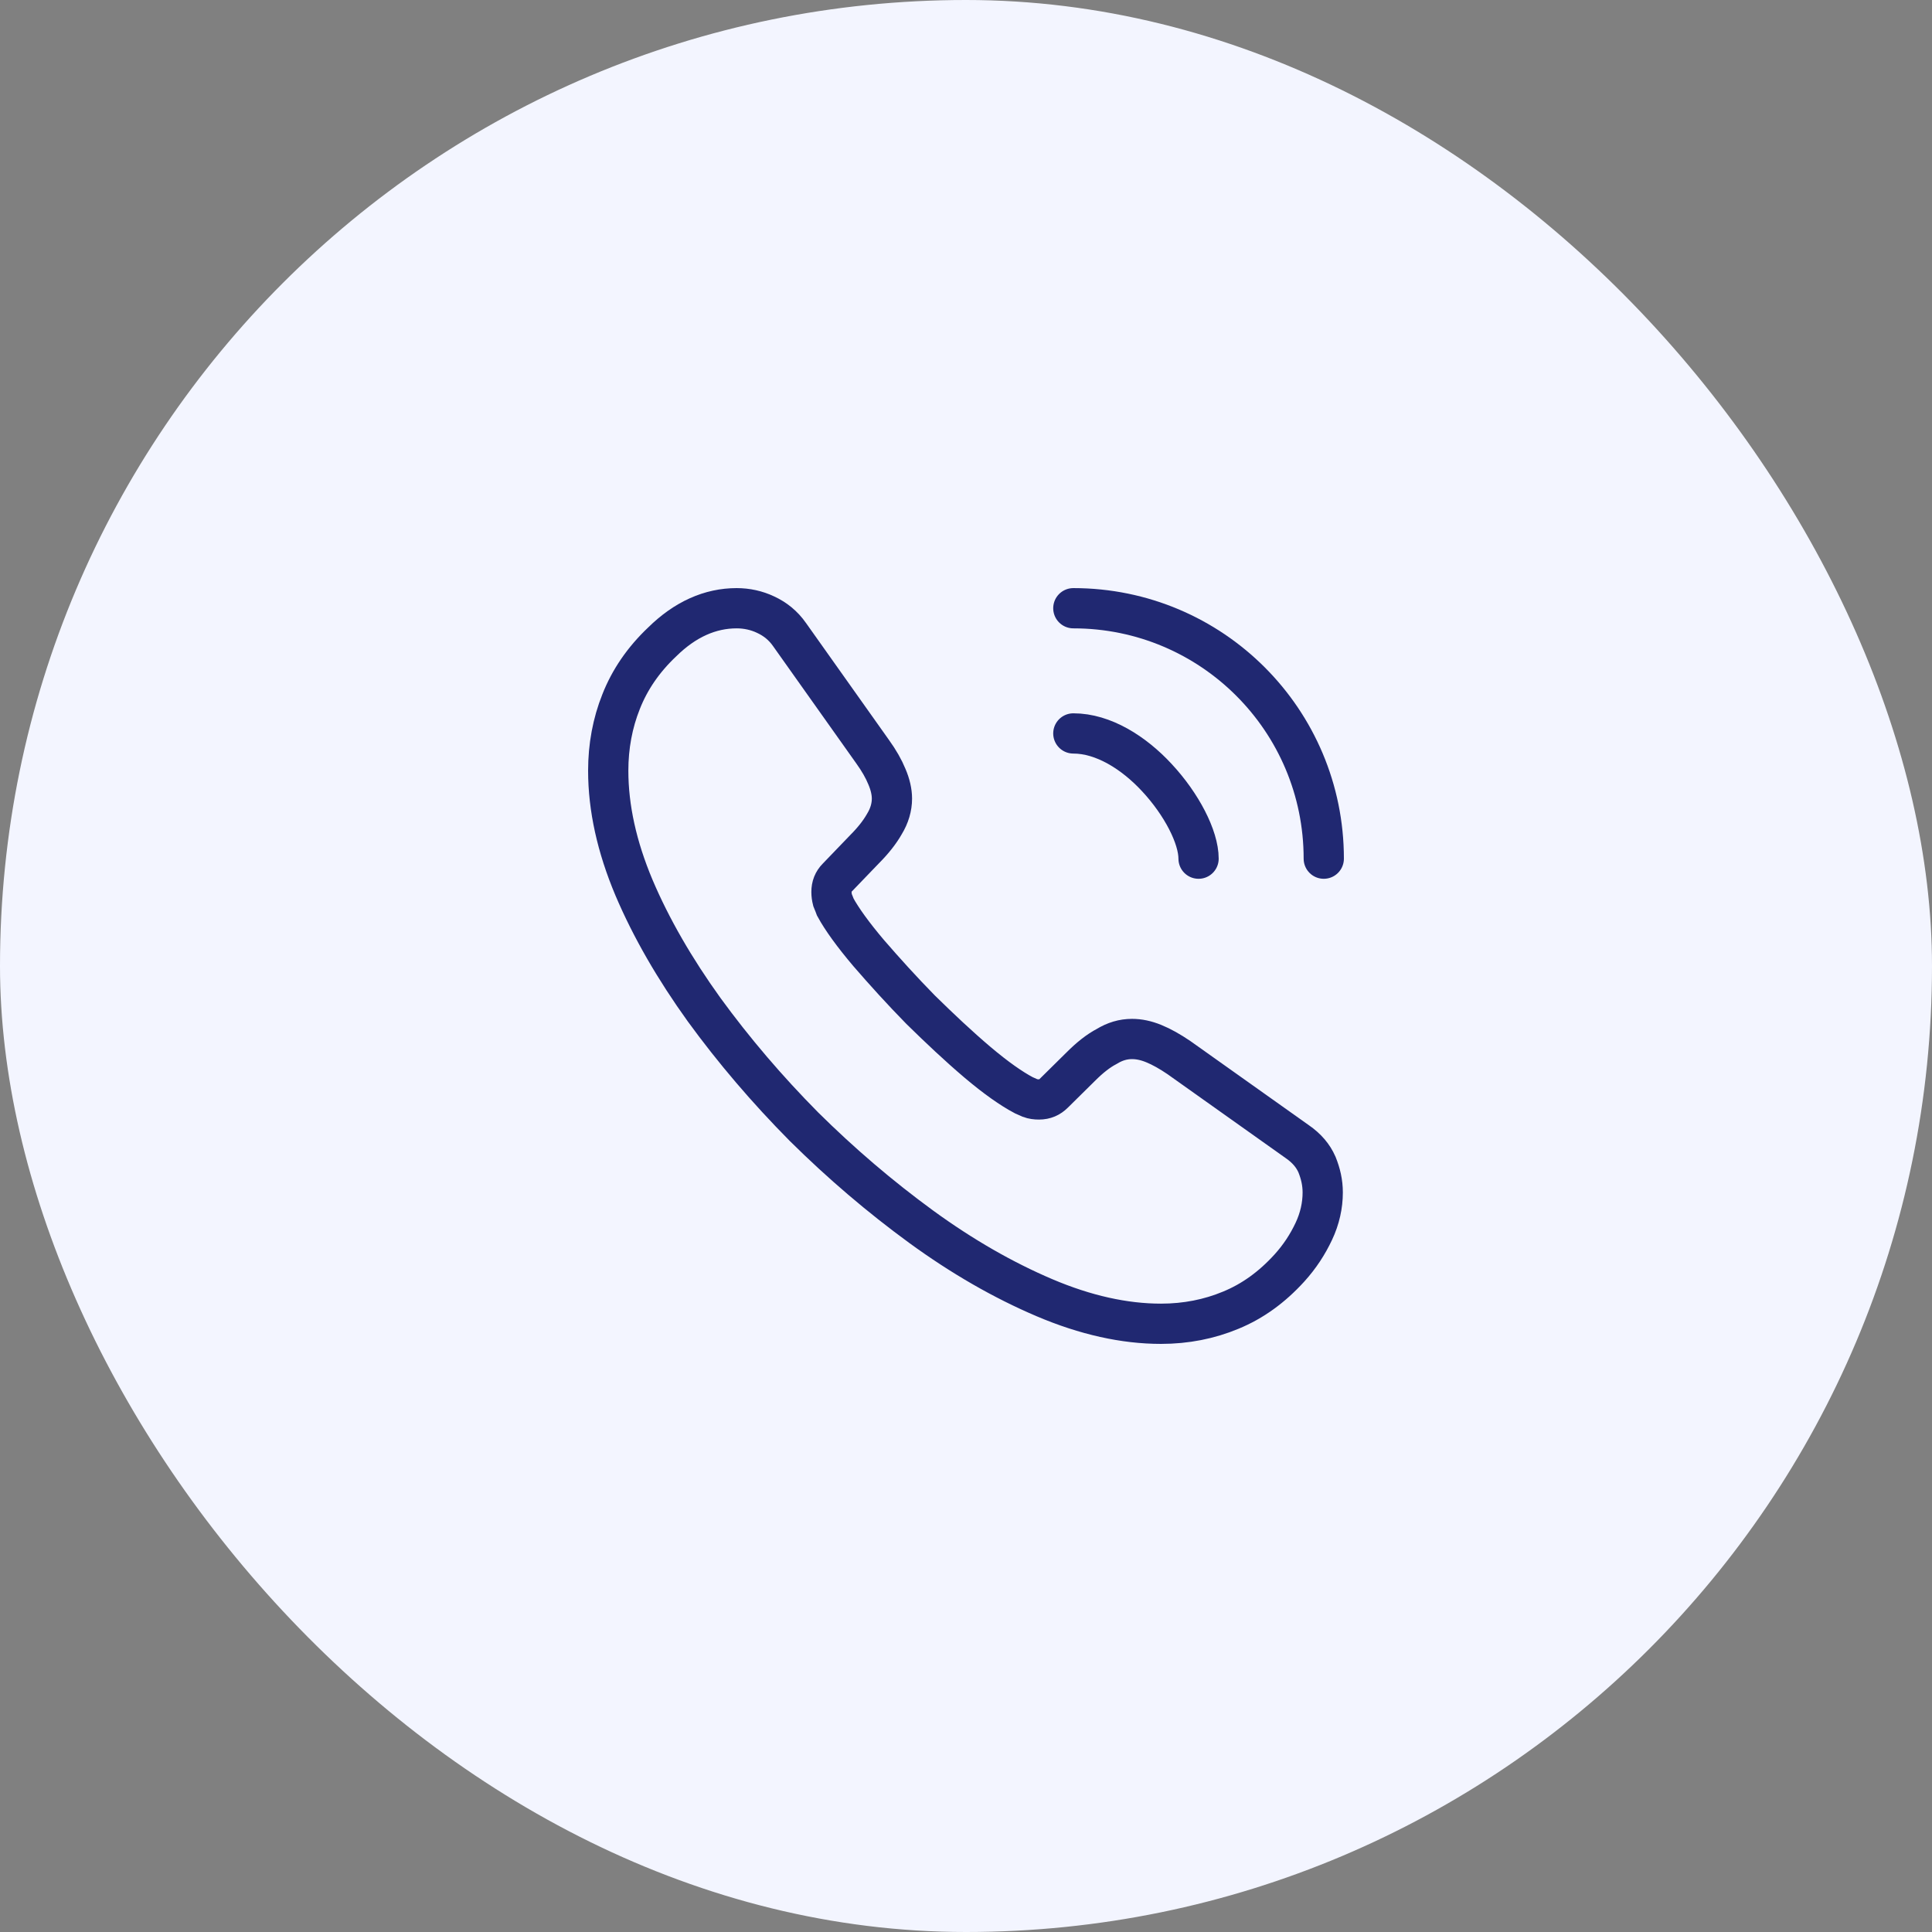<svg width="72" height="72" viewBox="0 0 72 72" fill="none" xmlns="http://www.w3.org/2000/svg">
<rect x="0" y="0" width="72" height="72" fill="#808080" stroke="none"/>
<rect width="72" height="72" rx="36" fill="#F3F5FF"></rect>
<path d="M49.294 44.44C49.294 44.92 49.187 45.413 48.96 45.893C48.734 46.373 48.44 46.827 48.054 47.253C47.4 47.973 46.68 48.493 45.867 48.827C45.067 49.16 44.2 49.333 43.267 49.333C41.907 49.333 40.454 49.013 38.92 48.36C37.387 47.707 35.854 46.827 34.334 45.72C32.8 44.6 31.347 43.36 29.96 41.987C28.587 40.6 27.347 39.147 26.24 37.627C25.147 36.107 24.267 34.587 23.627 33.08C22.987 31.56 22.667 30.107 22.667 28.72C22.667 27.813 22.827 26.947 23.147 26.147C23.467 25.333 23.974 24.587 24.68 23.92C25.534 23.08 26.467 22.667 27.454 22.667C27.827 22.667 28.2 22.747 28.534 22.907C28.88 23.067 29.187 23.307 29.427 23.653L32.52 28.013C32.76 28.347 32.934 28.653 33.054 28.947C33.174 29.227 33.24 29.507 33.24 29.76C33.24 30.08 33.147 30.4 32.96 30.707C32.787 31.013 32.534 31.333 32.214 31.653L31.2 32.707C31.054 32.853 30.987 33.027 30.987 33.24C30.987 33.347 31 33.44 31.027 33.547C31.067 33.653 31.107 33.733 31.134 33.813C31.374 34.253 31.787 34.827 32.374 35.52C32.974 36.213 33.614 36.92 34.307 37.627C35.027 38.333 35.72 38.987 36.427 39.587C37.12 40.173 37.694 40.573 38.147 40.813C38.214 40.84 38.294 40.88 38.387 40.92C38.494 40.96 38.6 40.973 38.72 40.973C38.947 40.973 39.12 40.893 39.267 40.747L40.28 39.747C40.614 39.413 40.934 39.16 41.24 39C41.547 38.813 41.854 38.72 42.187 38.72C42.44 38.72 42.707 38.773 43 38.893C43.294 39.013 43.6 39.187 43.934 39.413L48.347 42.547C48.694 42.787 48.934 43.067 49.08 43.4C49.214 43.733 49.294 44.067 49.294 44.44Z" stroke="#202871" stroke-width="1.5" stroke-miterlimit="10"></path>
<path d="M44.667 32C44.667 31.2 44.04 29.973 43.107 28.973C42.253 28.053 41.12 27.333 40 27.333" stroke="#202871" stroke-width="1.5" stroke-linecap="round" stroke-linejoin="round"></path>
<path d="M49.333 32C49.333 26.84 45.16 22.667 40 22.667" stroke="#202871" stroke-width="1.5" stroke-linecap="round" stroke-linejoin="round"></path>
</svg>
